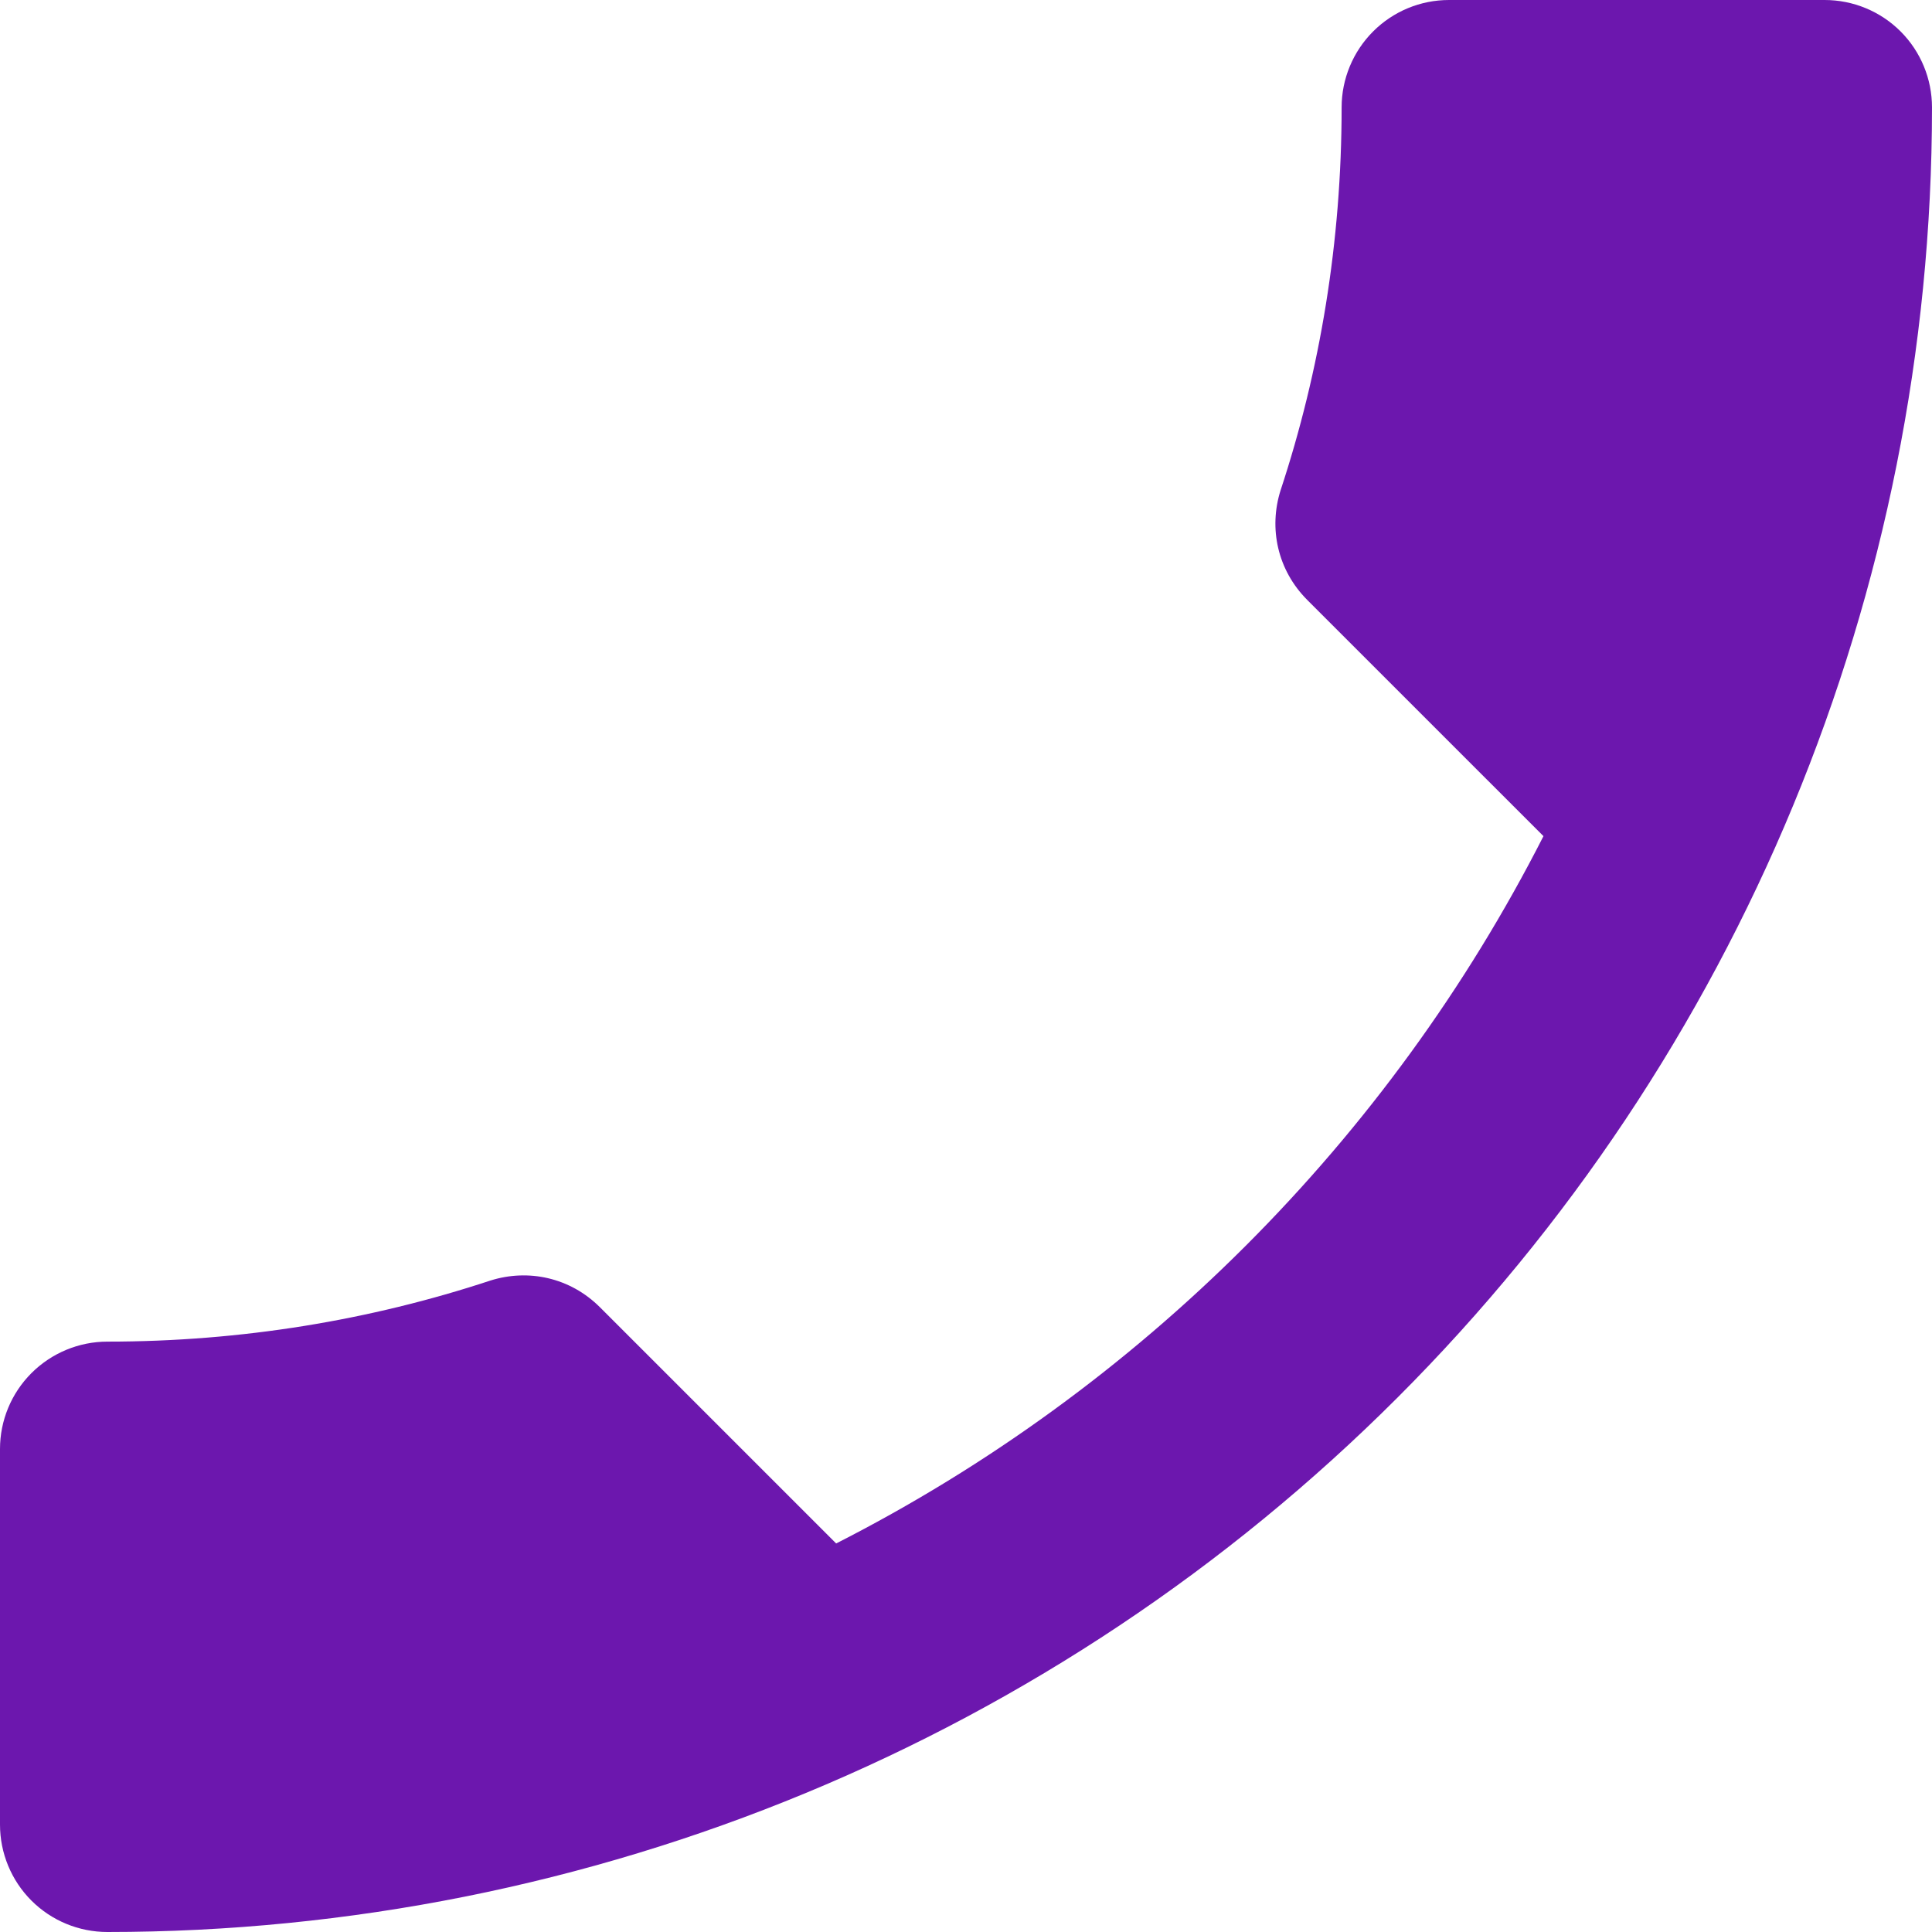 <svg width="19" height="19" viewBox="0 0 19 19" fill="none" xmlns="http://www.w3.org/2000/svg">
<path d="M15.179 8.223C13.659 11.21 11.21 13.659 8.223 15.179L5.901 12.857C5.605 12.561 5.193 12.477 4.824 12.593C3.642 12.983 2.375 13.194 1.056 13.194C0.776 13.194 0.507 13.306 0.309 13.504C0.111 13.702 0 13.97 0 14.25V17.944C0 18.224 0.111 18.493 0.309 18.691C0.507 18.889 0.776 19 1.056 19C5.815 19 10.379 17.109 13.744 13.744C17.109 10.379 19 5.815 19 1.056C19 0.776 18.889 0.507 18.691 0.309C18.493 0.111 18.224 0 17.944 0H14.25C13.97 0 13.702 0.111 13.504 0.309C13.306 0.507 13.194 0.776 13.194 1.056C13.194 2.375 12.983 3.642 12.593 4.824C12.477 5.193 12.561 5.605 12.857 5.901L15.179 8.223Z" fill="#6C17AE"/>
</svg>
